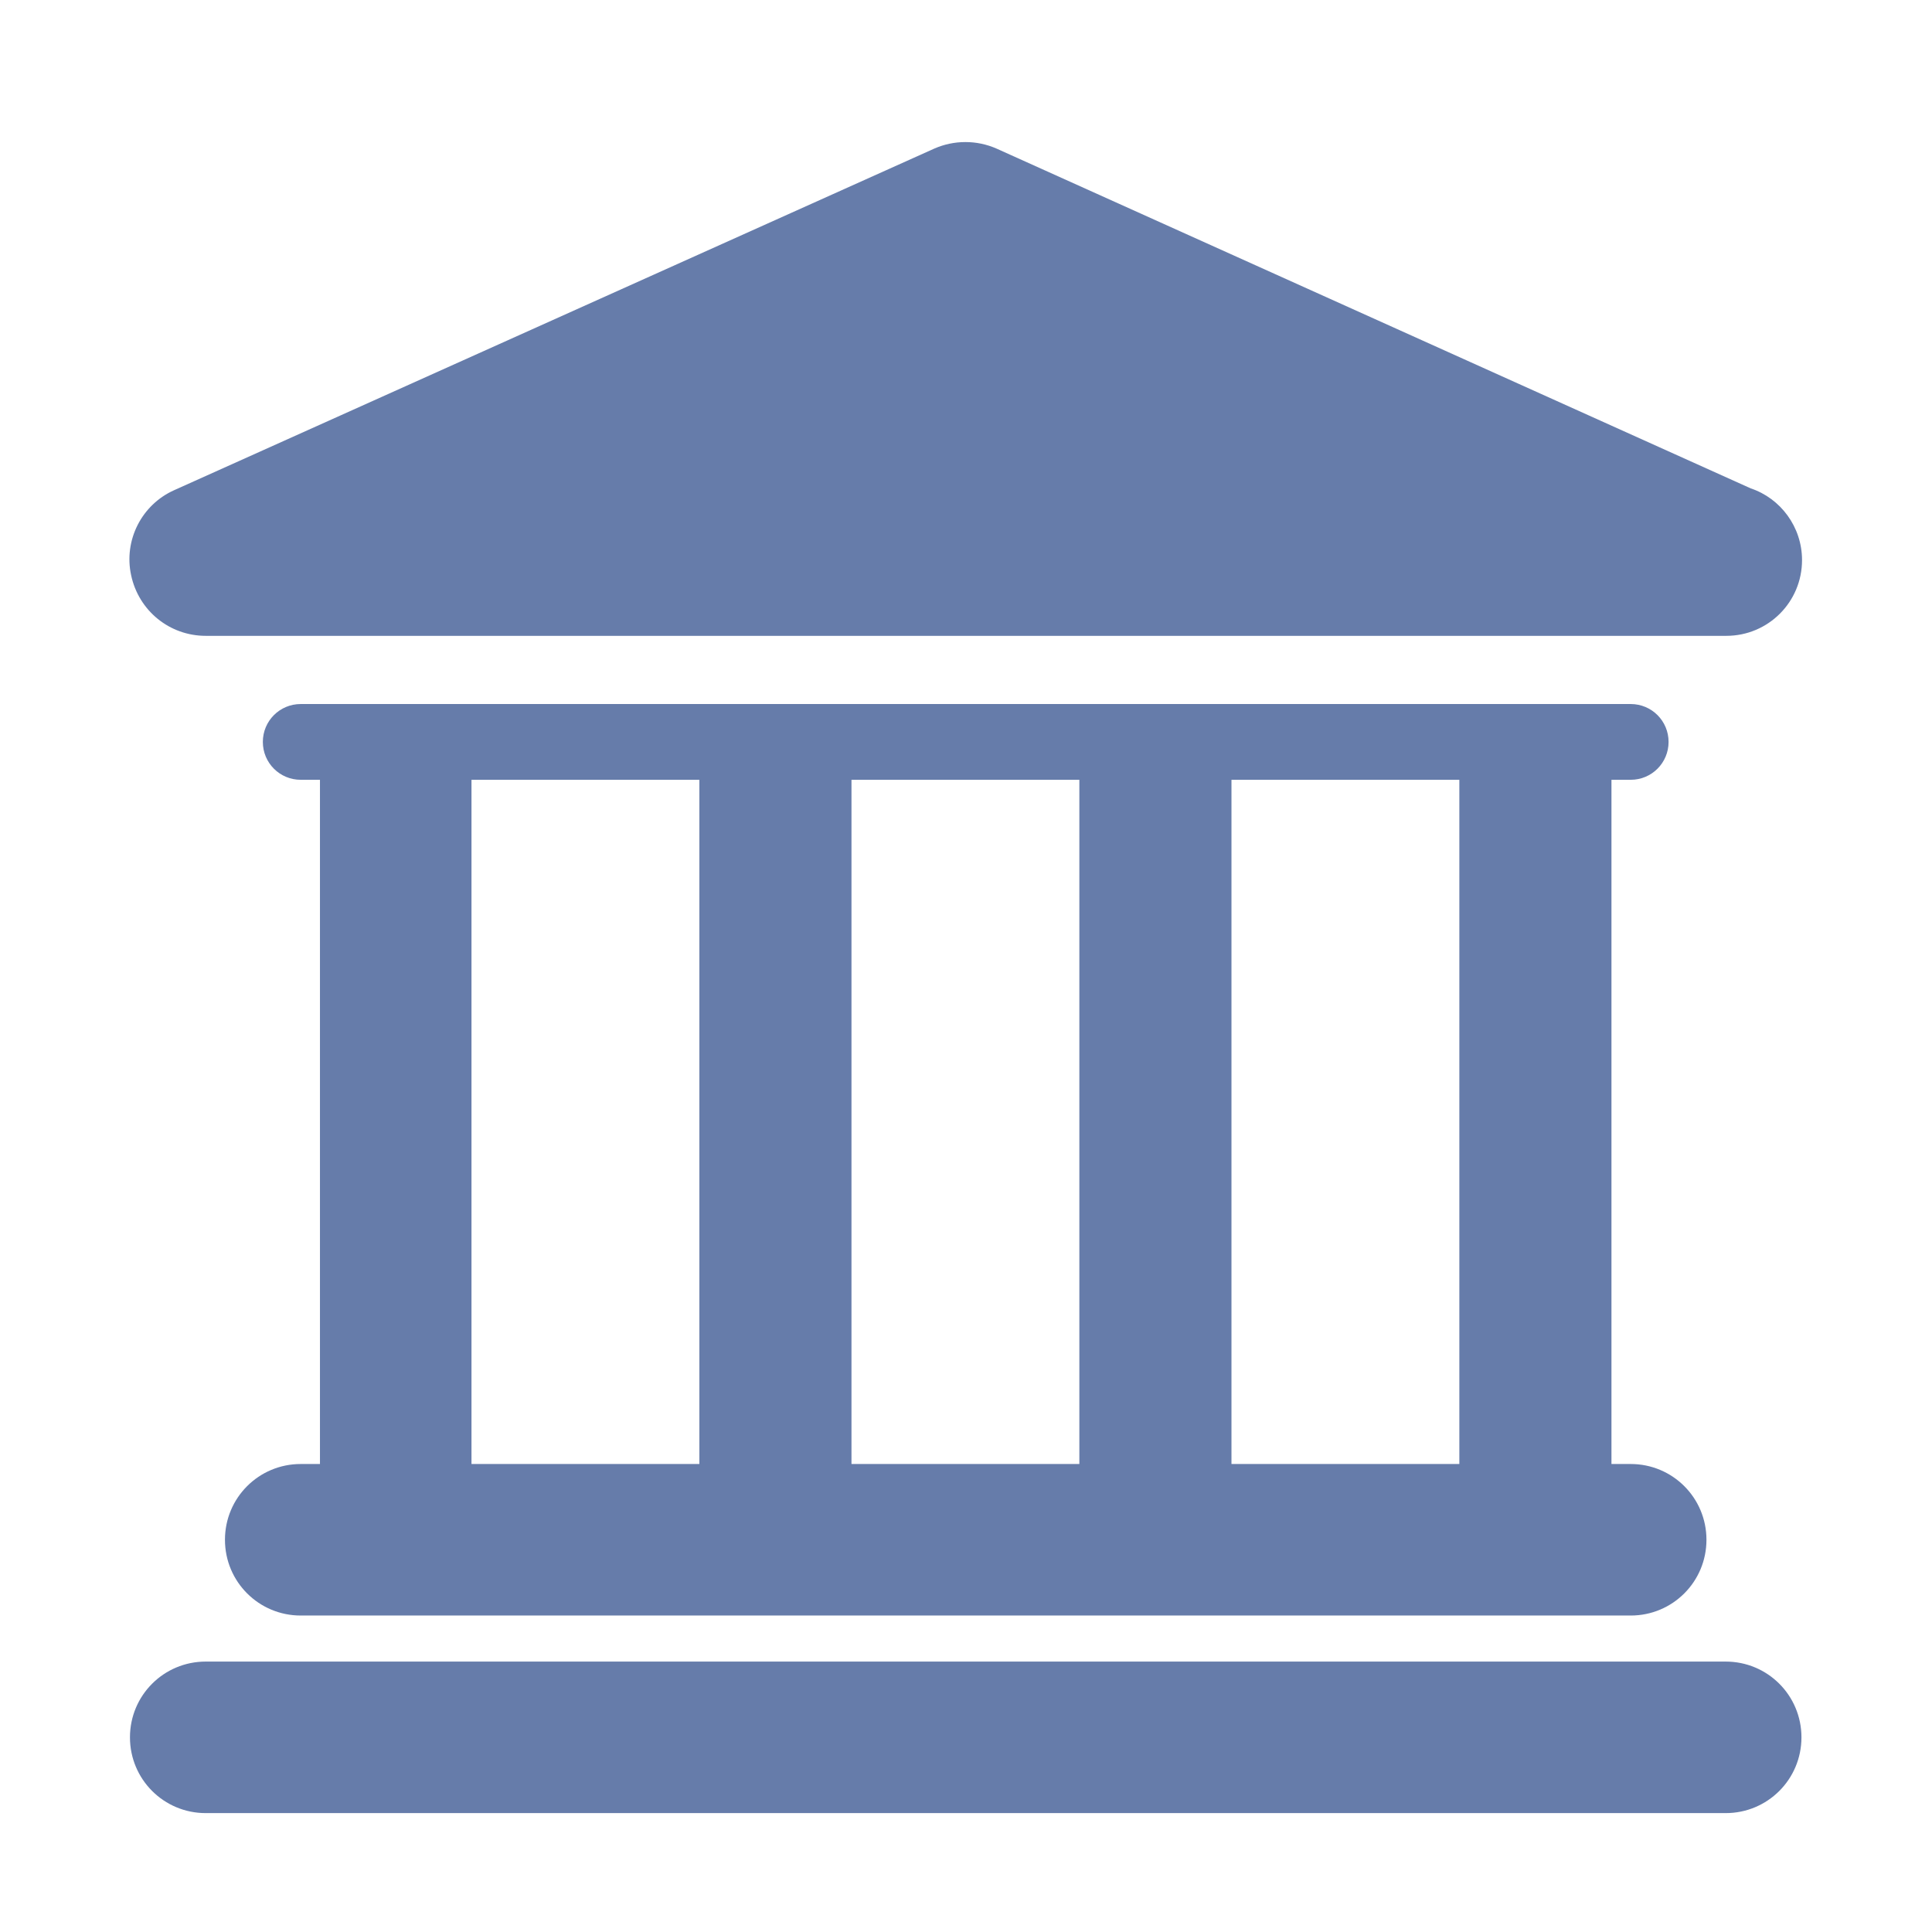 <?xml version="1.0" encoding="utf-8"?>
<!-- Generator: Adobe Illustrator 21.1.0, SVG Export Plug-In . SVG Version: 6.00 Build 0)  -->
<svg version="1.1" id="Capa_1" xmlns="http://www.w3.org/2000/svg" xmlns:xlink="http://www.w3.org/1999/xlink" x="0px" y="0px"
	 viewBox="0 0 331.5 331.5" style="enable-background:new 0 0 331.5 331.5;" xml:space="preserve">
<style type="text/css">
	.st0{display:none;fill:#667CAA;}
	.st1{fill:#667CAA;}
</style>
<path class="st0" d="M318.3,154.6l-47.8-47.8V51.5c-0.2-10-8.5-17.9-18.5-17.7c-9.7,0.2-17.4,8-17.7,17.7v19.1L198.6,35
	c-17.6-17.6-48.2-17.6-65.8,0L13.2,154.6c-7.2,7-7.3,18.4-0.3,25.6s18.4,7.3,25.6,0.3c0.1-0.1,0.2-0.2,0.3-0.3L158.4,60.6
	c4.1-3.9,10.5-3.9,14.6,0l119.6,119.6c7,7.2,18.4,7.3,25.6,0.3s7.3-18.4,0.3-25.6C318.5,154.8,318.4,154.7,318.3,154.6z"/>
<path class="st0" d="M172,94.9c-3.5-3.5-9.1-3.5-12.6,0L54.3,200.1c-1.7,1.7-2.6,3.9-2.6,6.3v76.7c0,18,14.6,32.6,32.6,32.6h52.1
	V235h58.8v80.7h52.1c18,0,32.6-14.6,32.6-32.6v-76.7c0-2.4-0.9-4.6-2.6-6.3L172,94.9z"/>
<g>
	<g id="Layer_1_78_">
		<g>
			<path class="st1" d="M296.1,285.1H35.3c-7.2,0-13,5.8-13,13c0,7.2,5.8,13,13,13h260.8c7.2,0,13-5.8,13-13
				C309.1,290.9,303.3,285.1,296.1,285.1z"/>
			<path class="st1" d="M51.6,251.2c-7.2,0-13,5.8-13,13c0,7.2,5.8,13,13,13h228.2c7.2,0,13-5.8,13-13c0-7.2-5.8-13-13-13h-3.3
				V133.8h3.3c3.6,0,6.5-2.9,6.5-6.5c0-3.6-2.9-6.5-6.5-6.5H51.6c-3.6,0-6.5,2.9-6.5,6.5c0,3.6,2.9,6.5,6.5,6.5h3.3v117.4
				L51.6,251.2L51.6,251.2z M250.4,133.8v117.4h-39.1V133.8H250.4z M185.2,133.8v117.4h-39.1V133.8H185.2z M80.9,133.8H120v117.4
				H80.9V133.8z"/>
			<path class="st1" d="M35.3,109.1h260.8c0,0,0.1,0,0.1,0c7.2,0,13-5.8,13-13c0-5.7-3.7-10.6-8.8-12.3L171,25.5
				c-3.4-1.5-7.3-1.5-10.7,0L29.9,84.1c-5.6,2.5-8.7,8.6-7.4,14.6C23.8,104.8,29.1,109.1,35.3,109.1z"/>
		</g>
	</g>
</g>
</svg>
